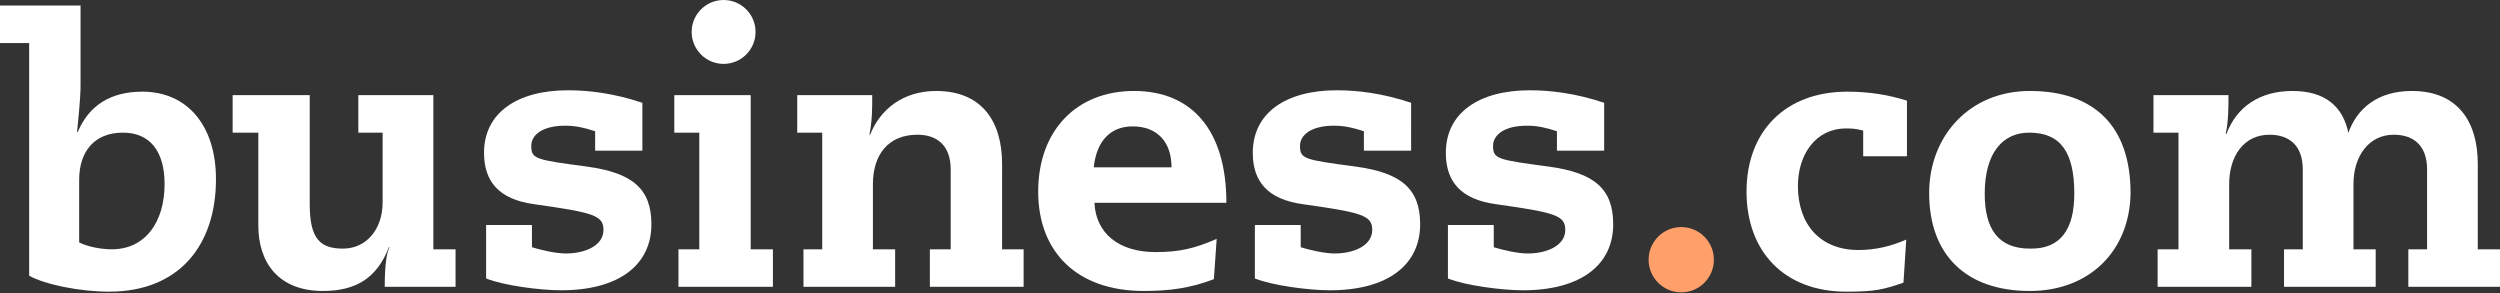 <svg version="1.1" xmlns="http://www.w3.org/2000/svg"
  xmlns:xlink="http://www.w3.org/1999/xlink" x="0px" y="0px" viewBox="0 0 360 42.2"
  xml:space="preserve"><rect x="0" y="0" width="360" height="42.2" fill="#333333" stroke="none"/><g><g><g><g><path fill="#ffffff" d="M11.6,0.8v11.1c0,1.2,0,2.1-0.5,7.1h0.1c1.6-3.8,4.7-5.8,9.3-5.8c6.4,0,10.6,4.8,10.6,12.6 c0,9.4-5.2,16.2-15.4,16.2c-4.1,0-9.2-1-11.5-2.3V6.2H0V0.8H11.6z M11.4,34.9c1.1,0.6,3.1,1,4.7,1c4.8,0,7.6-3.9,7.6-9.4 c0-4.7-2.1-7.4-6-7.4c-4.1,0-6.3,2.7-6.3,6.8V34.9z"></path><path fill="#ffffff" d="M44.6,13.7v15.7c0,5,1.5,6.4,4.8,6.4c3.2,0,5.7-2.6,5.7-6.7V19.1h-3.5v-5.4h10.8v22.2h3.2v5.4H55.4 c0-3.2,0.3-5,0.7-5.7H56c-1.7,4.4-4.7,6.3-9.5,6.3c-6.4,0-9.3-4.1-9.3-9.4V19.1h-3.7v-5.4H44.6z"></path><path fill="#ffffff" d="M92.3,21.7h-6.6v-2.8c-1.5-0.5-2.8-0.8-4.3-0.8c-3.4,0-4.9,1.4-4.9,2.9c0,1.9,0.6,2,8.1,3 c6.5,0.9,9.2,3.2,9.2,8.3c0,5.8-4.6,9.5-13,9.5c-3.1,0-8.3-0.7-10.8-1.7v-7.7h6.6v3.2c1.3,0.4,3.4,0.9,4.9,0.9 c2.7,0,5.4-1.1,5.4-3.4c0-2.1-1.5-2.5-10-3.7c-5.1-0.7-7.2-3.3-7.2-7.4c0-5.7,4.7-9,12.1-9c2.9,0,6.5,0.4,10.7,1.8V21.7z"></path><path fill="#ffffff" d="M108.1,13.7v22.2h3.2v5.4H97.7v-5.4h3V19.1h-3.6v-5.4H108.1z"></path><path fill="#ffffff" d="M144.2,35.9h3.2v5.4h-13.5v-5.4h3V24.4c0-3.4-1.9-5-4.8-5c-4.2,0-6.4,2.9-6.4,7.1v9.4h3.2v5.4h-13.2v-5.4 h2.7V19.1h-3.6v-5.4h10.8c0,2.1,0,3.6-0.4,5.7h0.1c1.4-3.6,4.7-6.3,9.5-6.3c6.6,0,9.5,4.4,9.5,10.5V35.9z"></path><path fill="#ffffff" d="M157.6,29.2c0.2,4.4,3.5,7.1,8.8,7.1c3.4,0,5.6-0.5,8.8-1.9l-0.4,5.8c-3.4,1.3-6.4,1.7-10.1,1.7 c-9.6,0-15.2-5.6-15.2-14.3c0-8.8,5.5-14.5,13.8-14.5c8.2,0,13.3,5.5,13.3,16.1H157.6z M168.7,24.1c0-3.7-2.1-5.9-5.6-5.9 c-3.2,0-5.2,2.1-5.6,5.9H168.7z"></path><path fill="#ffffff" d="M203,21.7h-6.6v-2.8c-1.5-0.5-2.8-0.8-4.3-0.8c-3.4,0-4.9,1.4-4.9,2.9c0,1.9,0.6,2,8.1,3 c6.5,0.9,9.2,3.2,9.2,8.3c0,5.8-4.6,9.5-13,9.5c-3.1,0-8.3-0.7-10.8-1.7v-7.7h6.6v3.2c1.3,0.4,3.4,0.9,4.9,0.9 c2.7,0,5.4-1.1,5.4-3.4c0-2.1-1.5-2.5-10-3.7c-5.1-0.7-7.2-3.3-7.2-7.4c0-5.7,4.7-9,12.1-9c2.9,0,6.5,0.4,10.7,1.8V21.7z"></path><path fill="#ffffff" d="M230.8,21.7h-6.6v-2.8c-1.5-0.5-2.8-0.8-4.3-0.8c-3.4,0-4.9,1.4-4.9,2.9c0,1.9,0.6,2,8.1,3 c6.5,0.9,9.2,3.2,9.2,8.3c0,5.8-4.6,9.5-13,9.5c-3.1,0-8.3-0.7-10.8-1.7v-7.7h6.6v3.2c1.3,0.4,3.4,0.9,4.9,0.9 c2.7,0,5.4-1.1,5.4-3.4c0-2.1-1.5-2.5-10-3.7c-5.1-0.7-7.2-3.3-7.2-7.4c0-5.7,4.7-9,12.1-9c2.9,0,6.5,0.4,10.7,1.8V21.7z"></path><path fill="#ffffff" d="M274.6,22.5h-6.3v-3.7c-1.2-0.3-1.7-0.3-2.5-0.3c-4.3,0-6.9,3.7-6.9,8.3c0,5.5,3.2,9.2,8.7,9.2 c2.4,0,4.6-0.5,6.9-1.5l-0.4,6.2c-2.9,1-4.1,1.3-8.2,1.3c-9.1,0-14.4-5.9-14.4-14.4c0-8.8,5.7-14.4,14.5-14.4 c3.3,0,6.1,0.5,8.6,1.3V22.5z"></path><path fill="#ffffff" d="M292.3,41.9c-9.2,0-14.5-5.2-14.5-14.1c0-8.2,5.8-14.7,14.5-14.7c9.4,0,14.5,5.2,14.5,14.7 C306.7,36.1,300.9,41.9,292.3,41.9z M298.7,27.9c0-5.9-1.9-8.8-6.5-8.8c-3.8,0-6.4,2.9-6.4,8.8c0,5,1.9,7.9,6.5,7.9 C296.8,35.9,298.7,32.9,298.7,27.9z"></path><path fill="#ffffff" d="M338.1,19.3c1.3-3.8,4.4-6.2,9.2-6.2c6.6,0,9.5,4.4,9.5,10.5v12.3h3.2v5.4h-13.2v-5.4h2.7V24.4 c0-3.4-1.9-5-4.8-5c-3.6,0-5.8,3.1-5.8,7.1v9.4h3.2v5.4h-13.2v-5.4h2.7V24.4c0-3.4-1.9-5-4.8-5c-3.7,0-5.8,3.1-5.8,7.1v9.4h3.2 v5.4h-13.5v-5.4h3V19.1h-3.6v-5.4h10.8c0,1.9,0,3.7-0.4,5.6h0.1c1.5-4,4.9-6.2,9.5-6.2c4.6,0,7.3,2.1,8.1,6.2H338.1z"></path></g><circle fill="#ffffff" cx="104.2" cy="4.6" r="4.6"></circle></g><circle fill="#ffa06a" cx="242.1" cy="37.4" r="4.7"></circle></g></g></svg>